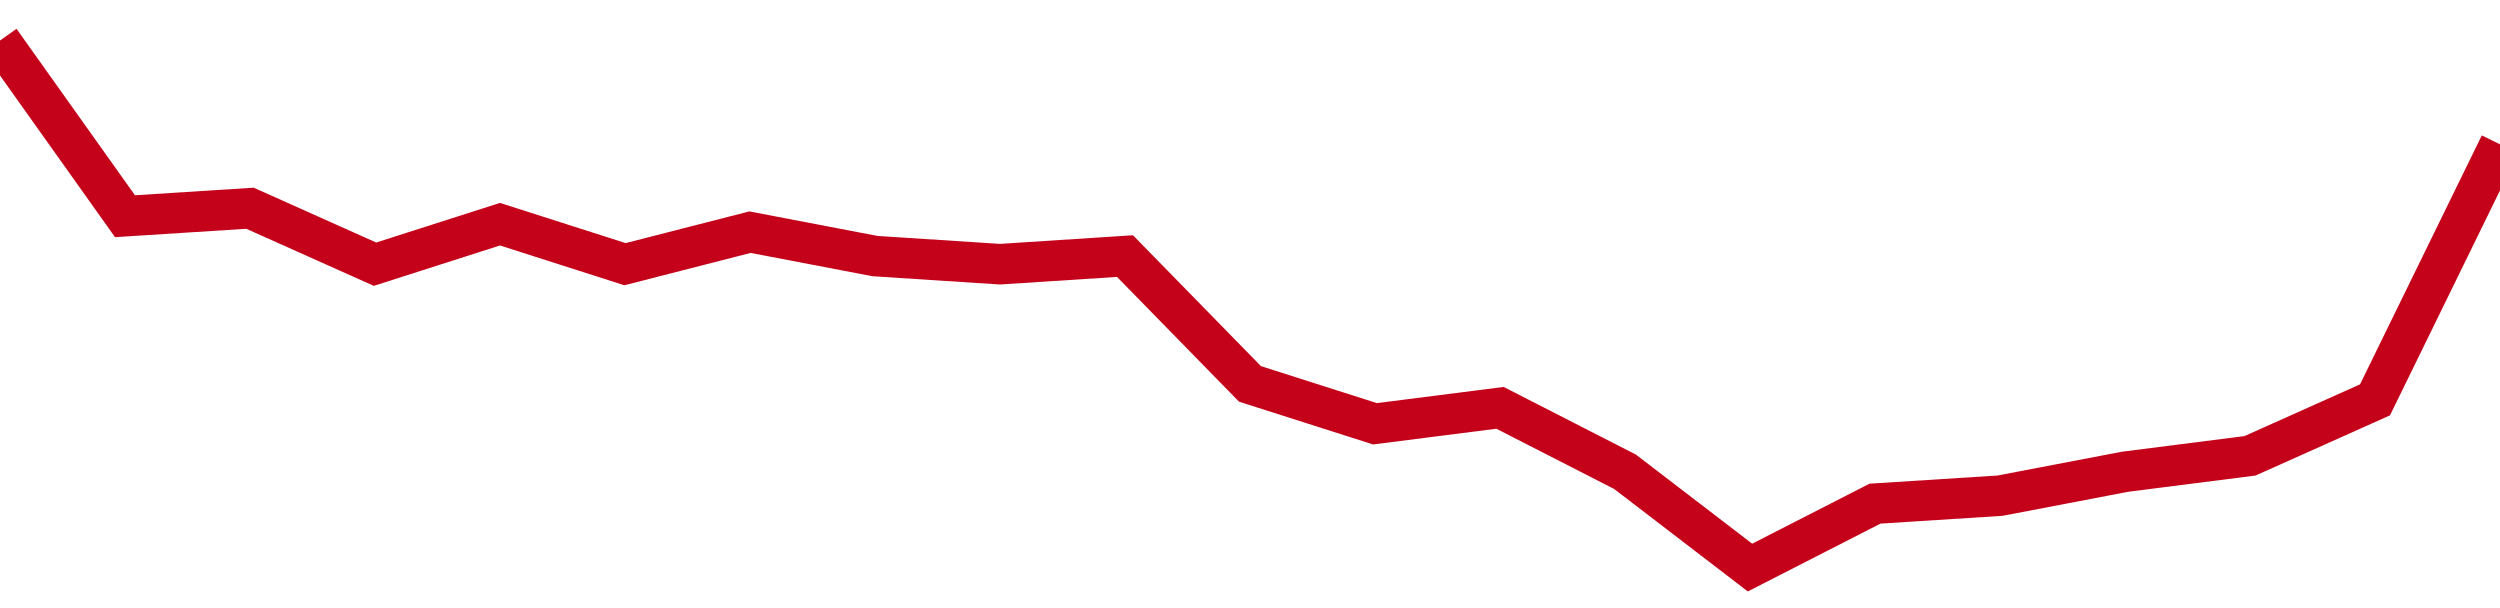 <!-- Generated with https://github.com/jxxe/sparkline/ --><svg viewBox="0 0 185 45" class="sparkline" xmlns="http://www.w3.org/2000/svg"><path class="sparkline--fill" d="M 0 3 L 0 3 L 9.25 16 L 18.5 15.41 L 27.75 19.55 L 37 16.59 L 46.25 19.55 L 55.5 17.18 L 64.75 18.95 L 74 19.55 L 83.25 18.95 L 92.5 28.41 L 101.75 31.36 L 111 30.18 L 120.25 34.91 L 129.5 42 L 138.75 37.27 L 148 36.68 L 157.25 34.91 L 166.5 33.73 L 175.75 29.59 L 185 10.68 V 45 L 0 45 Z" stroke="none" fill="none" ></path><path class="sparkline--line" d="M 0 3 L 0 3 L 9.25 16 L 18.5 15.41 L 27.75 19.55 L 37 16.59 L 46.25 19.55 L 55.5 17.18 L 64.75 18.95 L 74 19.55 L 83.25 18.95 L 92.5 28.41 L 101.75 31.36 L 111 30.18 L 120.25 34.91 L 129.5 42 L 138.75 37.27 L 148 36.68 L 157.25 34.91 L 166.5 33.73 L 175.75 29.59 L 185 10.68" fill="none" stroke-width="3" stroke="#C4021A" ></path></svg>